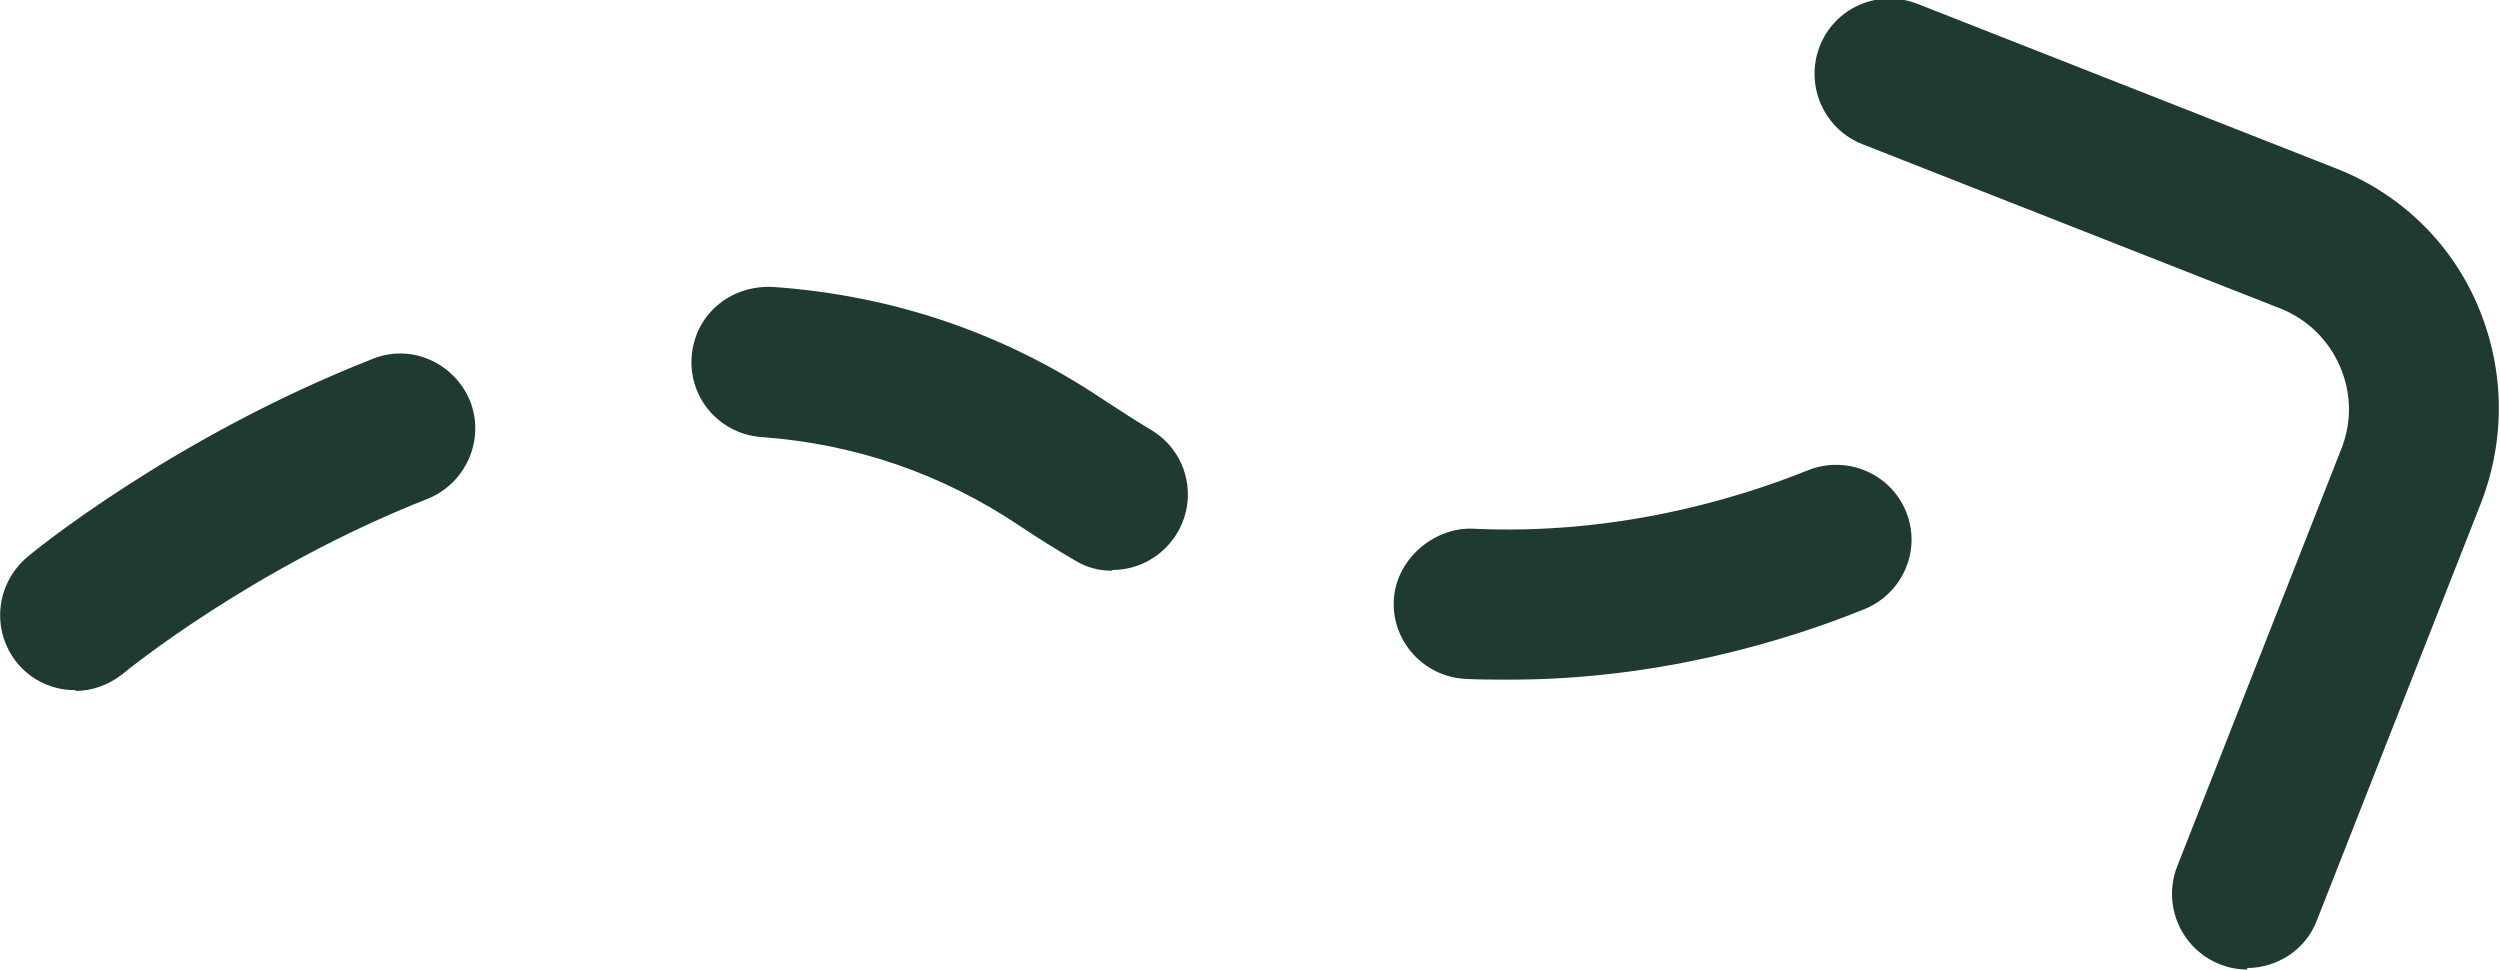 <?xml version="1.0" encoding="UTF-8"?><svg id="Laag_2" xmlns="http://www.w3.org/2000/svg" viewBox="0 0 33.29 12.91"><defs><style>.cls-1{fill:#1f3a2f;}</style></defs><g id="Laag_1-2"><path class="cls-1" d="m1,9.19c-.29,0-.57-.12-.77-.36-.35-.43-.29-1.05.13-1.41.08-.07,1.95-1.6,4.6-2.64.51-.21,1.09.05,1.3.56.2.51-.05,1.09-.56,1.3-2.34.92-4.04,2.31-4.06,2.33-.19.15-.41.23-.63.23Zm19.09-.14c-.2,0-.39,0-.58-.01-.55-.03-.98-.5-.95-1.05.03-.55.54-.97,1.05-.95,1.87.09,3.48-.38,4.47-.78.51-.2,1.09.04,1.3.55.21.51-.04,1.09-.55,1.3-1.06.43-2.75.94-4.72.94Zm-5.28-1.45c-.17,0-.34-.04-.5-.14-.24-.14-.48-.29-.72-.45-1.04-.7-2.2-1.1-3.45-1.19-.55-.04-.97-.51-.93-1.07.04-.55.5-.95,1.07-.93,1.61.11,3.11.62,4.44,1.52.2.13.4.26.6.38.48.28.64.89.36,1.37-.19.32-.52.5-.87.5Z"/><path class="cls-1" d="m29.93,12.91c-.12,0-.25-.02-.37-.07-.51-.2-.77-.78-.57-1.3l2.19-5.57c.29-.73-.08-1.57-.81-1.86l-5.57-2.19c-.51-.2-.77-.78-.57-1.3.2-.52.78-.77,1.3-.57l5.57,2.19c.85.33,1.53.98,1.89,1.82s.38,1.77.05,2.63l-2.19,5.57c-.15.39-.53.63-.93.63Z"/></g></svg>